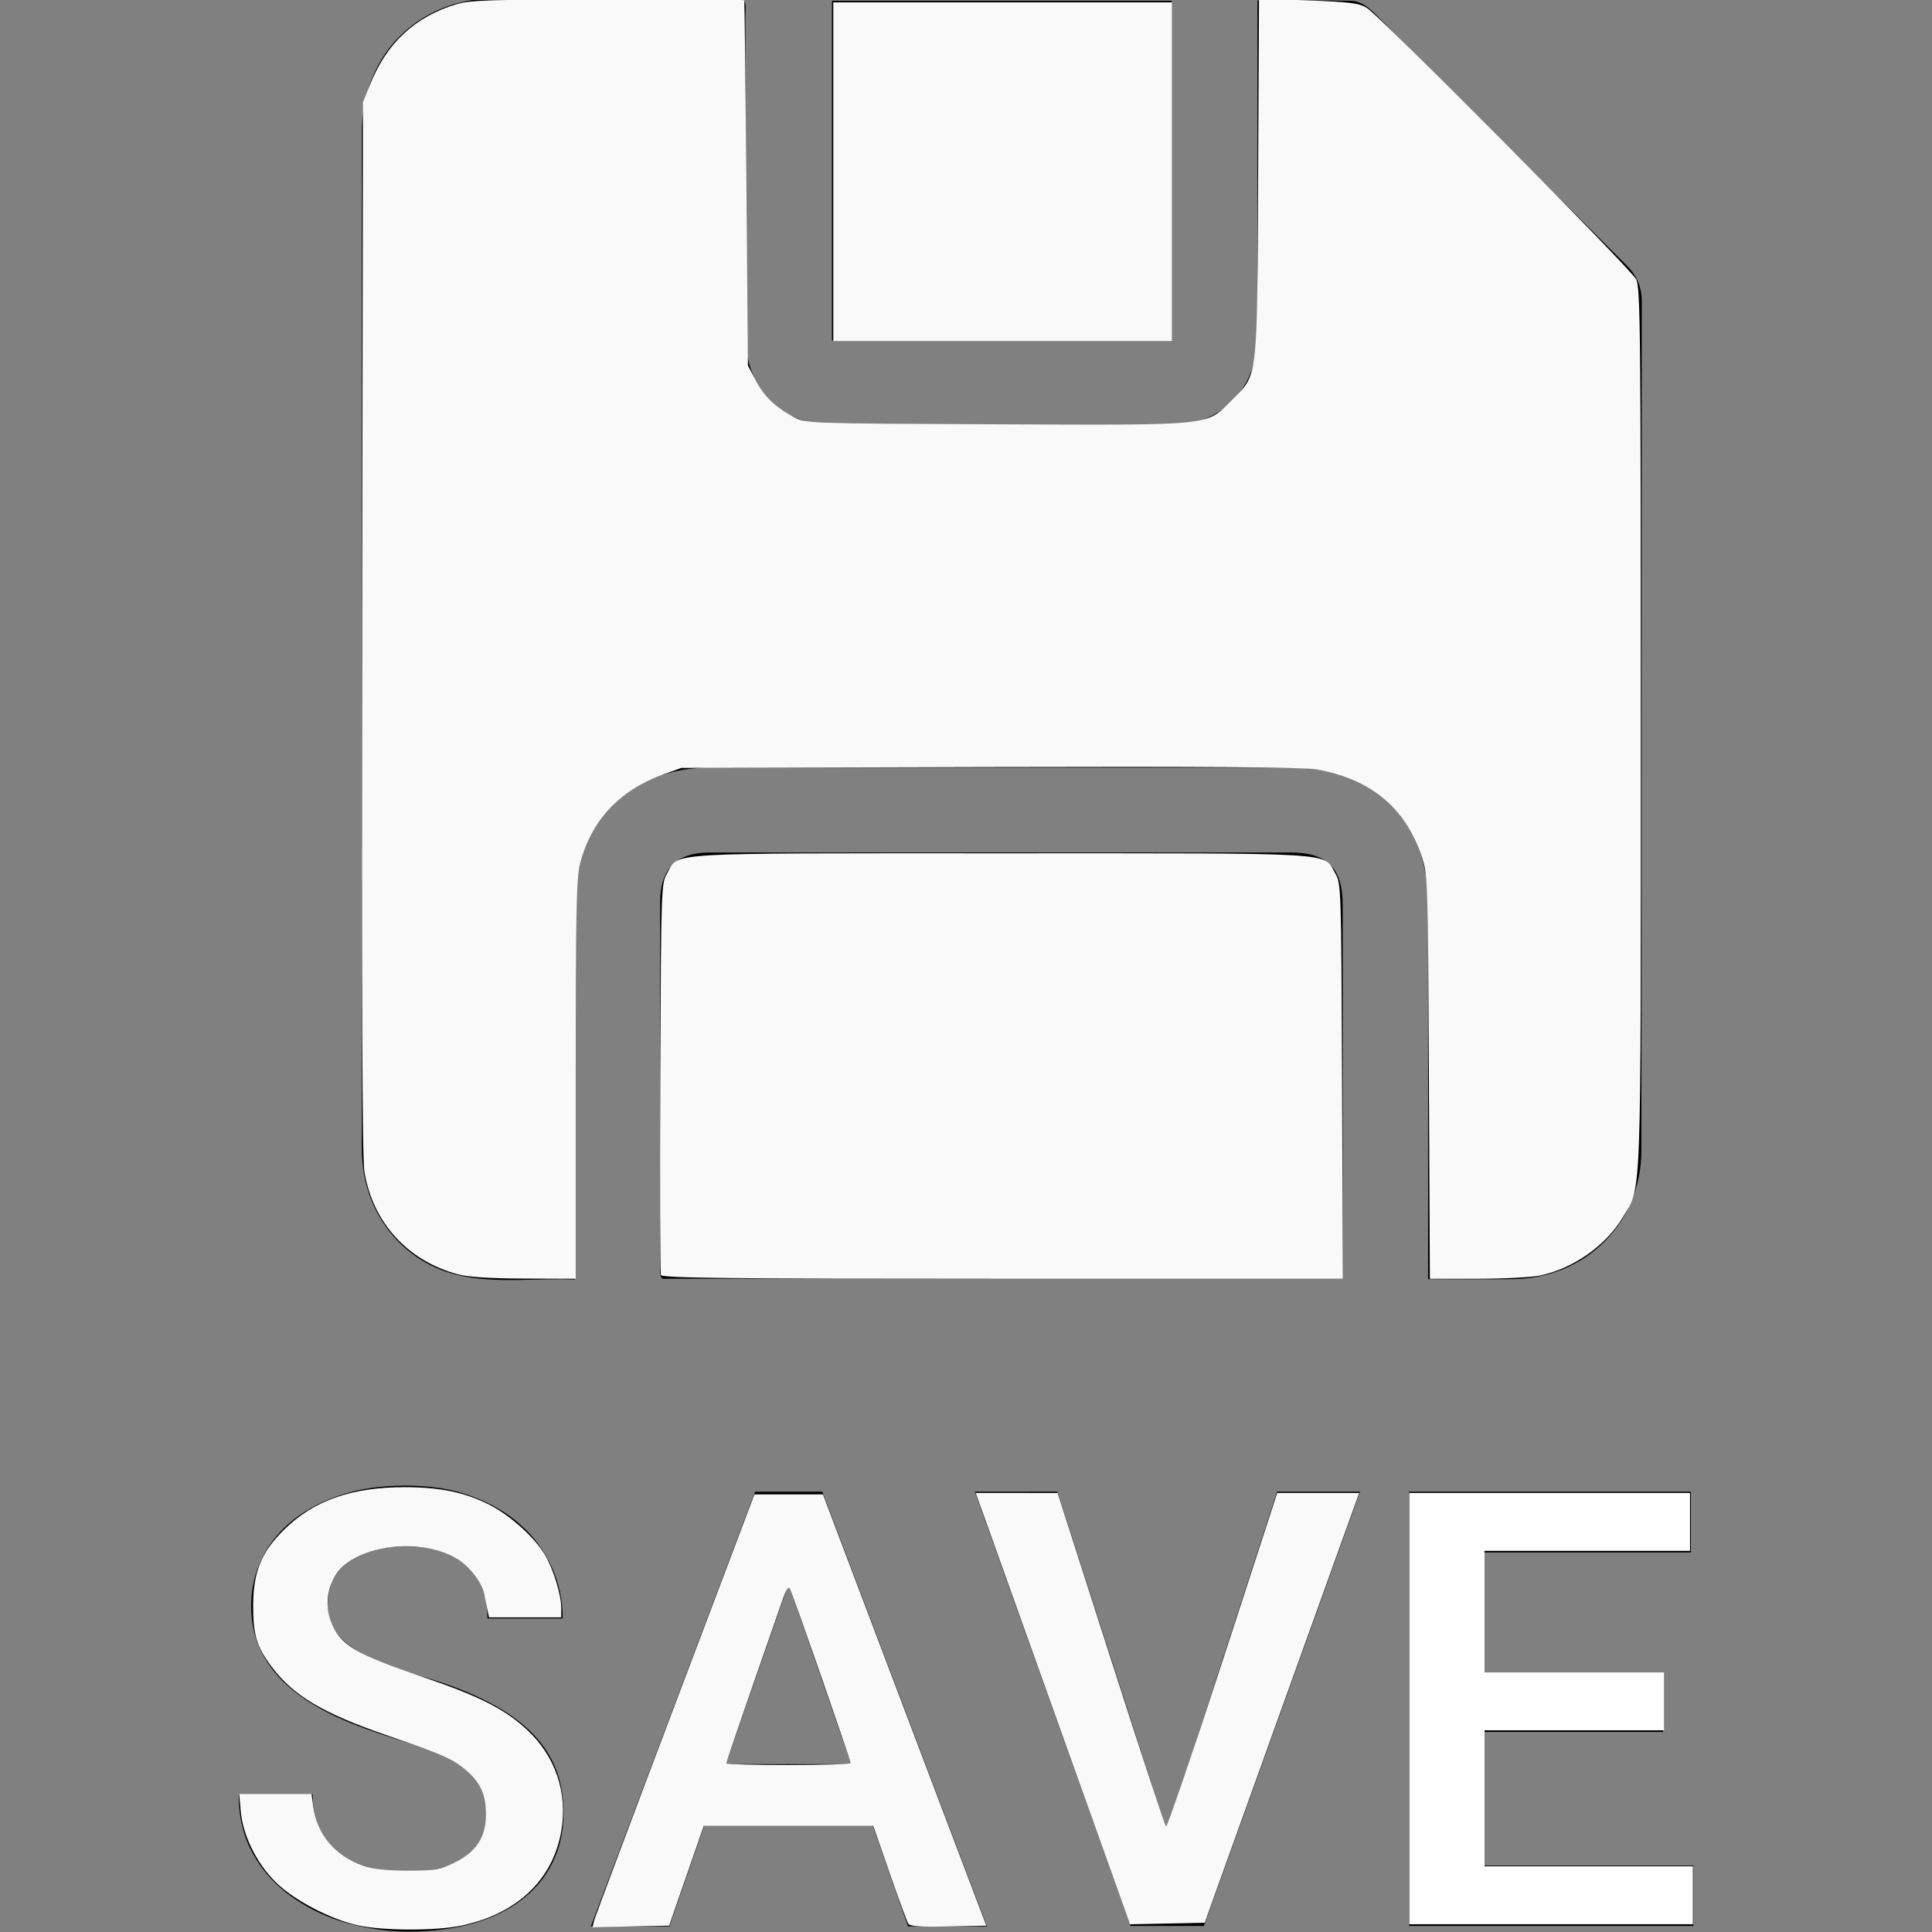 <?xml version="1.0" encoding="UTF-8" standalone="no"?>
<!-- Generator: Adobe Illustrator 25.3.1, SVG Export Plug-In . SVG Version: 6.00 Build 0)  -->

<svg
   xmlns:dc="http://purl.org/dc/elements/1.1/"
   xmlns:cc="http://creativecommons.org/ns#"
   xmlns:rdf="http://www.w3.org/1999/02/22-rdf-syntax-ns#"
   xmlns:svg="http://www.w3.org/2000/svg"
   xmlns="http://www.w3.org/2000/svg"
   xmlns:sodipodi="http://sodipodi.sourceforge.net/DTD/sodipodi-0.dtd"
   xmlns:inkscape="http://www.inkscape.org/namespaces/inkscape"
   version="1.1"
   id="Layer_1"
   x="0px"
   y="0px"
   viewBox="0 0 480 480"
   style="enable-background:new 0 0 480 480;"
   xml:space="preserve"
   sodipodi:docname="SaveButtonNextToExit.svg"
   inkscape:version="0.92.5 (2060ec1f9f, 2020-04-08)"><rect x="0" y="0" width="480" height="480" fill="#808080" stroke="none"/><defs
   id="defs23" /><sodipodi:namedview
   pagecolor="#ffffff"
   bordercolor="#666666"
   borderopacity="1"
   objecttolerance="10"
   gridtolerance="10"
   guidetolerance="10"
   inkscape:pageopacity="0"
   inkscape:pageshadow="2"
   inkscape:window-width="1920"
   inkscape:window-height="1043"
   id="namedview21"
   showgrid="false"
   inkscape:zoom="1.3906433"
   inkscape:cx="46.818054"
   inkscape:cy="280.94526"
   inkscape:window-x="0"
   inkscape:window-y="0"
   inkscape:window-maximized="1"
   inkscape:current-layer="Layer_1" />
<style
   type="text/css"
   id="style2">
	.st0{fill:#FFFFFF;}
</style>
<g
   id="g18"
   style="fill:#000000;fill-opacity:1">
	<path
   class="st0"
   d="M131.3,429.7c-2.9-2.7-6.6-5.2-11.1-7.4c-4.4-2.2-9.7-4.2-15.8-5.9c-7.8-2.3-13.5-4.7-17.3-7.4   c-3.8-2.7-5.7-6-5.7-10c0-2.1,0.4-4.1,1.1-5.9c0.8-1.8,2-3.4,3.6-4.7c1.6-1.3,3.6-2.4,6-3.1c2.4-0.7,5.3-1.1,8.6-1.1   c3.5,0,6.5,0.4,9.1,1.3c2.6,0.9,4.7,2.1,6.4,3.7c1.7,1.6,2.9,3.5,3.7,5.7c0.8,2.2,1.2,4.6,1.2,7.2h18.7c0-4.5-0.9-8.7-2.7-12.7   c-1.8-4-4.3-7.5-7.7-10.5c-3.3-3-7.4-5.4-12.3-7.2c-4.8-1.8-10.3-2.6-16.4-2.6c-5.7,0-10.9,0.7-15.6,2.2c-4.7,1.5-8.7,3.6-12.1,6.2   c-3.4,2.7-6,5.8-7.8,9.5c-1.9,3.7-2.8,7.7-2.8,12c0,4.4,0.9,8.3,2.7,11.7c1.8,3.4,4.2,6.4,7.4,9c3.1,2.6,6.9,4.9,11.2,6.9   c4.4,2,9.1,3.7,14.2,5.3c4.7,1.4,8.5,2.8,11.5,4.1c3,1.3,5.3,2.7,7,4.1c1.7,1.4,2.9,3,3.5,4.7c0.6,1.7,1,3.6,1,5.8   c0,4.4-1.6,7.8-4.9,10.5c-3.3,2.6-8.2,4-14.7,4c-3.3,0-6.4-0.4-9.3-1.1c-2.9-0.7-5.4-1.9-7.5-3.4c-2.1-1.6-3.8-3.6-5-6   c-1.2-2.4-1.8-5.4-1.8-8.8H59.3c0,5.7,1.2,10.7,3.7,15c2.4,4.3,5.7,7.8,9.7,10.6c4,2.8,8.5,5,13.6,6.4c5,1.4,10.2,2.1,15.3,2.1   c5.8,0,11.1-0.7,15.9-2c4.7-1.4,8.8-3.3,12.1-5.9c3.3-2.5,5.9-5.6,7.7-9.3c1.8-3.6,2.7-7.7,2.7-12.3c0-4.3-0.7-8.2-2.2-11.6   C136.4,435.5,134.2,432.4,131.3,429.7z"
   id="path4"
   style="fill:#000000;fill-opacity:1" />
	<path
   class="st0"
   d="M187.6,370.6l-40.8,108h19.5l8.7-25.1h41.8l8.8,25.1h19.6l-40.9-108H187.6z M180.3,438.3l15.6-44.8l15.6,44.8   H180.3z"
   id="path6"
   style="fill:#000000;fill-opacity:1" />
	<polygon
   class="st0"
   points="289.9,455 262.7,370.6 242.2,370.6 280.9,478.5 299.1,478.5 337.9,370.6 317.3,370.6  "
   id="polygon8"
   style="fill:#000000;fill-opacity:1" />
	<polygon
   class="st0"
   points="368.8,463.5 368.8,430.3 413.2,430.3 413.2,415.5 368.8,415.5 368.8,385.7 420.1,385.7 420.1,370.6    350.1,370.6 350.1,478.5 420.7,478.5 420.7,463.5  "
   id="polygon10"
   style="fill:#000000;fill-opacity:1" />
	<path
   class="st0"
   d="M354.8,313.9c0,1.2,0,2.4,0,3.9c7.4,0,14.2,0.1,21.1,0c18-0.2,31.9-13.9,31.9-32c0.1-70.3,0-140.6,0.1-210.9   c0-3.5-1.2-6.4-3.7-8.9c-20.9-20.8-41.7-41.7-62.5-62.5c-1.7-1.7-3.6-3.2-6-3.3C328,0,320.3,0.1,312.4,0.1c0,1.4,0,2.6,0,3.8   c0,26.4,0,52.8,0,79.1c0,13.9-8.9,22.8-22.7,22.8c-27.2,0-54.3,0-81.5,0c-14.1,0-23-8.8-23-22.9c0-26.4,0-52.8,0-79.1   c0-1.3,0.4-2.6-0.5-3.9c-21.9,0-43.7,0-65.6,0c-1.8,0-3.7,0.5-5.5,0.9C99.2,4.8,89.9,17.2,89.9,32.9c0,55,0,109.9,0,164.9   c0,29.3,0,58.5,0,87.8c0,15.5,10.1,28.4,24.8,31.4c9.2,1.9,18.6,0.5,28.2,0.9c0-1.7,0-3,0-4.3c0-29.7,0-59.4,0-89.1   c0-20.3,13.5-33.8,33.8-33.8c48.1,0,96.3,0,144.4,0c20.3,0,33.8,13.5,33.7,33.9C354.8,254.3,354.8,284.1,354.8,313.9z"
   id="path12"
   style="fill:#000000;fill-opacity:1" />
	<path
   class="st0"
   d="M164.5,317.7c56.3,0,112.5,0,169.1,0c0-1.7,0-3,0-4.4c0-29.5,0-58.9,0-88.4c0-9.2-3.8-13.1-13-13.1   c-48.1,0-96.2,0-144.4,0c-8.1,0-12.2,4.1-12.2,12.3c0,30,0,60,0,90.1C164.1,315.3,163.7,316.6,164.5,317.7z"
   id="path14"
   style="fill:#000000;fill-opacity:1" />
	<path
   class="st0"
   d="M291.1,0.2c-28.3,0-56.4,0-84.4,0c0,28.3,0,56.4,0,84.4c28.3,0,56.2,0,84.4,0C291.1,56.4,291.1,28.4,291.1,0.2   z"
   id="path16"
   style="fill:#000000;fill-opacity:1" />
</g>
<path
   style="fill:#f9f9f9;fill-opacity:1;stroke-width:0.719"
   d="M 113.74,316.596 C 101.271,313.238 92.618,303.73 90.535,291.098 90.001,287.861 89.828,246.301 89.972,155.909 l 0.207,-130.515 1.724,-4.315 C 96.06,10.677 103.149,4.093 113.501,1.024 c 3.347,-0.992 8.718,-1.158 37.573,-1.158 18.517,0 33.738,0.081 33.826,0.18 0.087,0.099 0.33,20.566 0.539,45.483 l 0.381,45.303 1.942,3.682 c 2.109,3.998 4.864,6.647 9.48,9.117 2.952,1.579 3.082,1.584 49.987,1.784 54.423,0.231 52.387,0.434 58.647,-5.827 6.727,-6.727 6.44,-4.352 6.699,-55.428 l 0.226,-44.516 12.275,0.463 c 10.435,0.394 12.613,0.675 14.531,1.874 3.416,2.137 65.574,64.782 66.898,67.423 1.044,2.082 1.154,12.695 1.154,111.488 0,120.505 0.256,113.622 -4.525,121.614 -4.17,6.971 -12.241,12.637 -20.499,14.391 -2.096,0.445 -9.116,0.809 -15.6,0.809 h -11.789 l -0.241,-50.157 c -0.237,-49.432 -0.263,-50.224 -1.82,-54.831 -4.096,-12.123 -12.77,-19.268 -26.189,-21.574 -3.137,-0.539 -28.328,-0.716 -81.132,-0.57 l -76.583,0.212 -4.551,1.645 c -10.842,3.918 -17.801,11.39 -20.594,22.11 -0.939,3.604 -1.102,11.576 -1.102,53.698 v 49.466 l -12.764,-0.047 c -8.585,-0.032 -13.996,-0.379 -16.529,-1.061 z"
   id="path820"
   inkscape:connector-curvature="0" /><path
   style="fill:#f9f9f9;fill-opacity:1;stroke-width:0.719"
   d="m 164.203,316.775 c -0.196,-0.511 -0.267,-22.596 -0.157,-49.078 0.194,-46.924 0.237,-48.212 1.662,-50.665 3.123,-5.375 -2.539,-5.031 83.031,-5.031 85.569,0 79.907,-0.343 83.031,5.031 1.426,2.454 1.468,3.735 1.662,51.595 l 0.199,49.078 h -84.535 c -68.461,0 -84.603,-0.177 -84.892,-0.93 z"
   id="path822"
   inkscape:connector-curvature="0" /><path
   style="fill:#f9f9f9;fill-opacity:1;stroke-width:0.719"
   d="M 207.032,42.652 V 0.585 h 42.067 42.067 V 42.652 84.719 h -42.067 -42.067 z"
   id="path824"
   inkscape:connector-curvature="0" /><path
   style="fill:#f9f9f9;fill-opacity:1;stroke-width:0.719"
   d="m 89.101,478.382 c -6.956,-1.494 -16.161,-6.319 -20.686,-10.845 -4.717,-4.717 -8.062,-11.528 -8.605,-17.521 l -0.391,-4.313 h 8.991 8.991 l 0.444,3.238 c 0.942,6.874 5.395,12.137 12.313,14.554 2.565,0.896 5.817,1.264 11.169,1.264 6.829,0 7.945,-0.194 11.686,-2.031 5.274,-2.59 7.729,-6.37 7.729,-11.898 0,-4.833 -1.292,-7.814 -4.673,-10.782 -3.29,-2.889 -6.239,-4.211 -19.607,-8.795 -16.099,-5.52 -23.535,-9.917 -28.945,-17.117 -3.801,-5.058 -4.67,-7.983 -4.616,-15.533 0.058,-8.149 2.068,-13.016 7.65,-18.53 7.352,-7.262 16.816,-10.601 29.991,-10.583 8.884,0.012 14.883,1.257 21.042,4.366 5.115,2.582 11.303,8.155 13.804,12.431 2.106,3.601 4.05,9.919 4.05,13.165 v 2.386 h -8.975 -8.975 l -0.373,-1.798 c -0.205,-0.989 -0.555,-2.688 -0.777,-3.775 -0.66,-3.234 -3.672,-7.17 -6.951,-9.083 -9.291,-5.419 -25.433,-3.221 -29.944,4.076 -2.221,3.593 -2.665,7.852 -1.215,11.649 2.197,5.753 5.956,8.01 22.953,13.783 13.863,4.708 20.191,7.916 25.728,13.042 7.097,6.57 10.191,15.719 8.534,25.233 -2.109,12.11 -11.032,20.543 -24.814,23.449 -6.265,1.321 -19.304,1.305 -25.528,-0.032 z"
   id="path826"
   inkscape:connector-curvature="0" /><path
   style="fill:#f9f9f9;fill-opacity:1;stroke-width:0.719"
   d="m 147.598,477.185 c 0.229,-0.902 9.285,-25.1 20.124,-53.774 l 19.707,-52.134 h 8.518 8.518 l 20.293,53.572 20.293,53.572 -9.425,0.202 c -6.97,0.149 -9.571,-0.034 -9.983,-0.702 -0.307,-0.497 -2.392,-6.169 -4.633,-12.606 l -4.075,-11.703 h -21.033 -21.033 l -4.304,12.404 -4.304,12.404 -9.54,0.201 -9.54,0.201 z m 63.749,-39.14 c 0,-0.662 -14.437,-42.109 -15.086,-43.31 -0.363,-0.673 -0.886,0.022 -1.625,2.157 -0.599,1.732 -4.041,11.629 -7.65,21.993 -3.609,10.364 -6.561,19.02 -6.561,19.236 0,0.215 6.957,0.391 15.46,0.391 8.503,0 15.46,-0.21 15.46,-0.467 z"
   id="path828"
   inkscape:connector-curvature="0" /><path
   style="fill:#f9f9f9;fill-opacity:1;stroke-width:0.719"
   d="m 263.84,430.828 c -9.294,-25.989 -17.921,-50.1 -19.17,-53.581 l -2.272,-6.329 10.182,0.005 10.182,0.005 13.213,41.163 c 7.267,22.64 13.435,41.409 13.706,41.709 0.271,0.301 6.599,-18.225 14.061,-41.168 l 13.568,-41.714 h 10.193 10.193 l -13.254,36.853 c -7.29,20.269 -15.926,44.296 -19.192,53.393 l -5.938,16.539 -9.286,0.189 -9.286,0.189 z"
   id="path830"
   inkscape:connector-curvature="0" /><path
   style="fill:#ffffff;fill-opacity:1;stroke-width:0.719"
   d="m 350.131,424.49 v -53.572 h 34.876 34.876 v 7.191 7.191 H 394.355 368.827 v 15.101 15.101 h 22.292 22.292 v 7.191 7.191 H 391.119 368.827 v 16.899 16.899 h 25.887 25.887 v 7.191 7.191 h -35.235 -35.235 z"
   id="path832"
   inkscape:connector-curvature="0" /></svg>